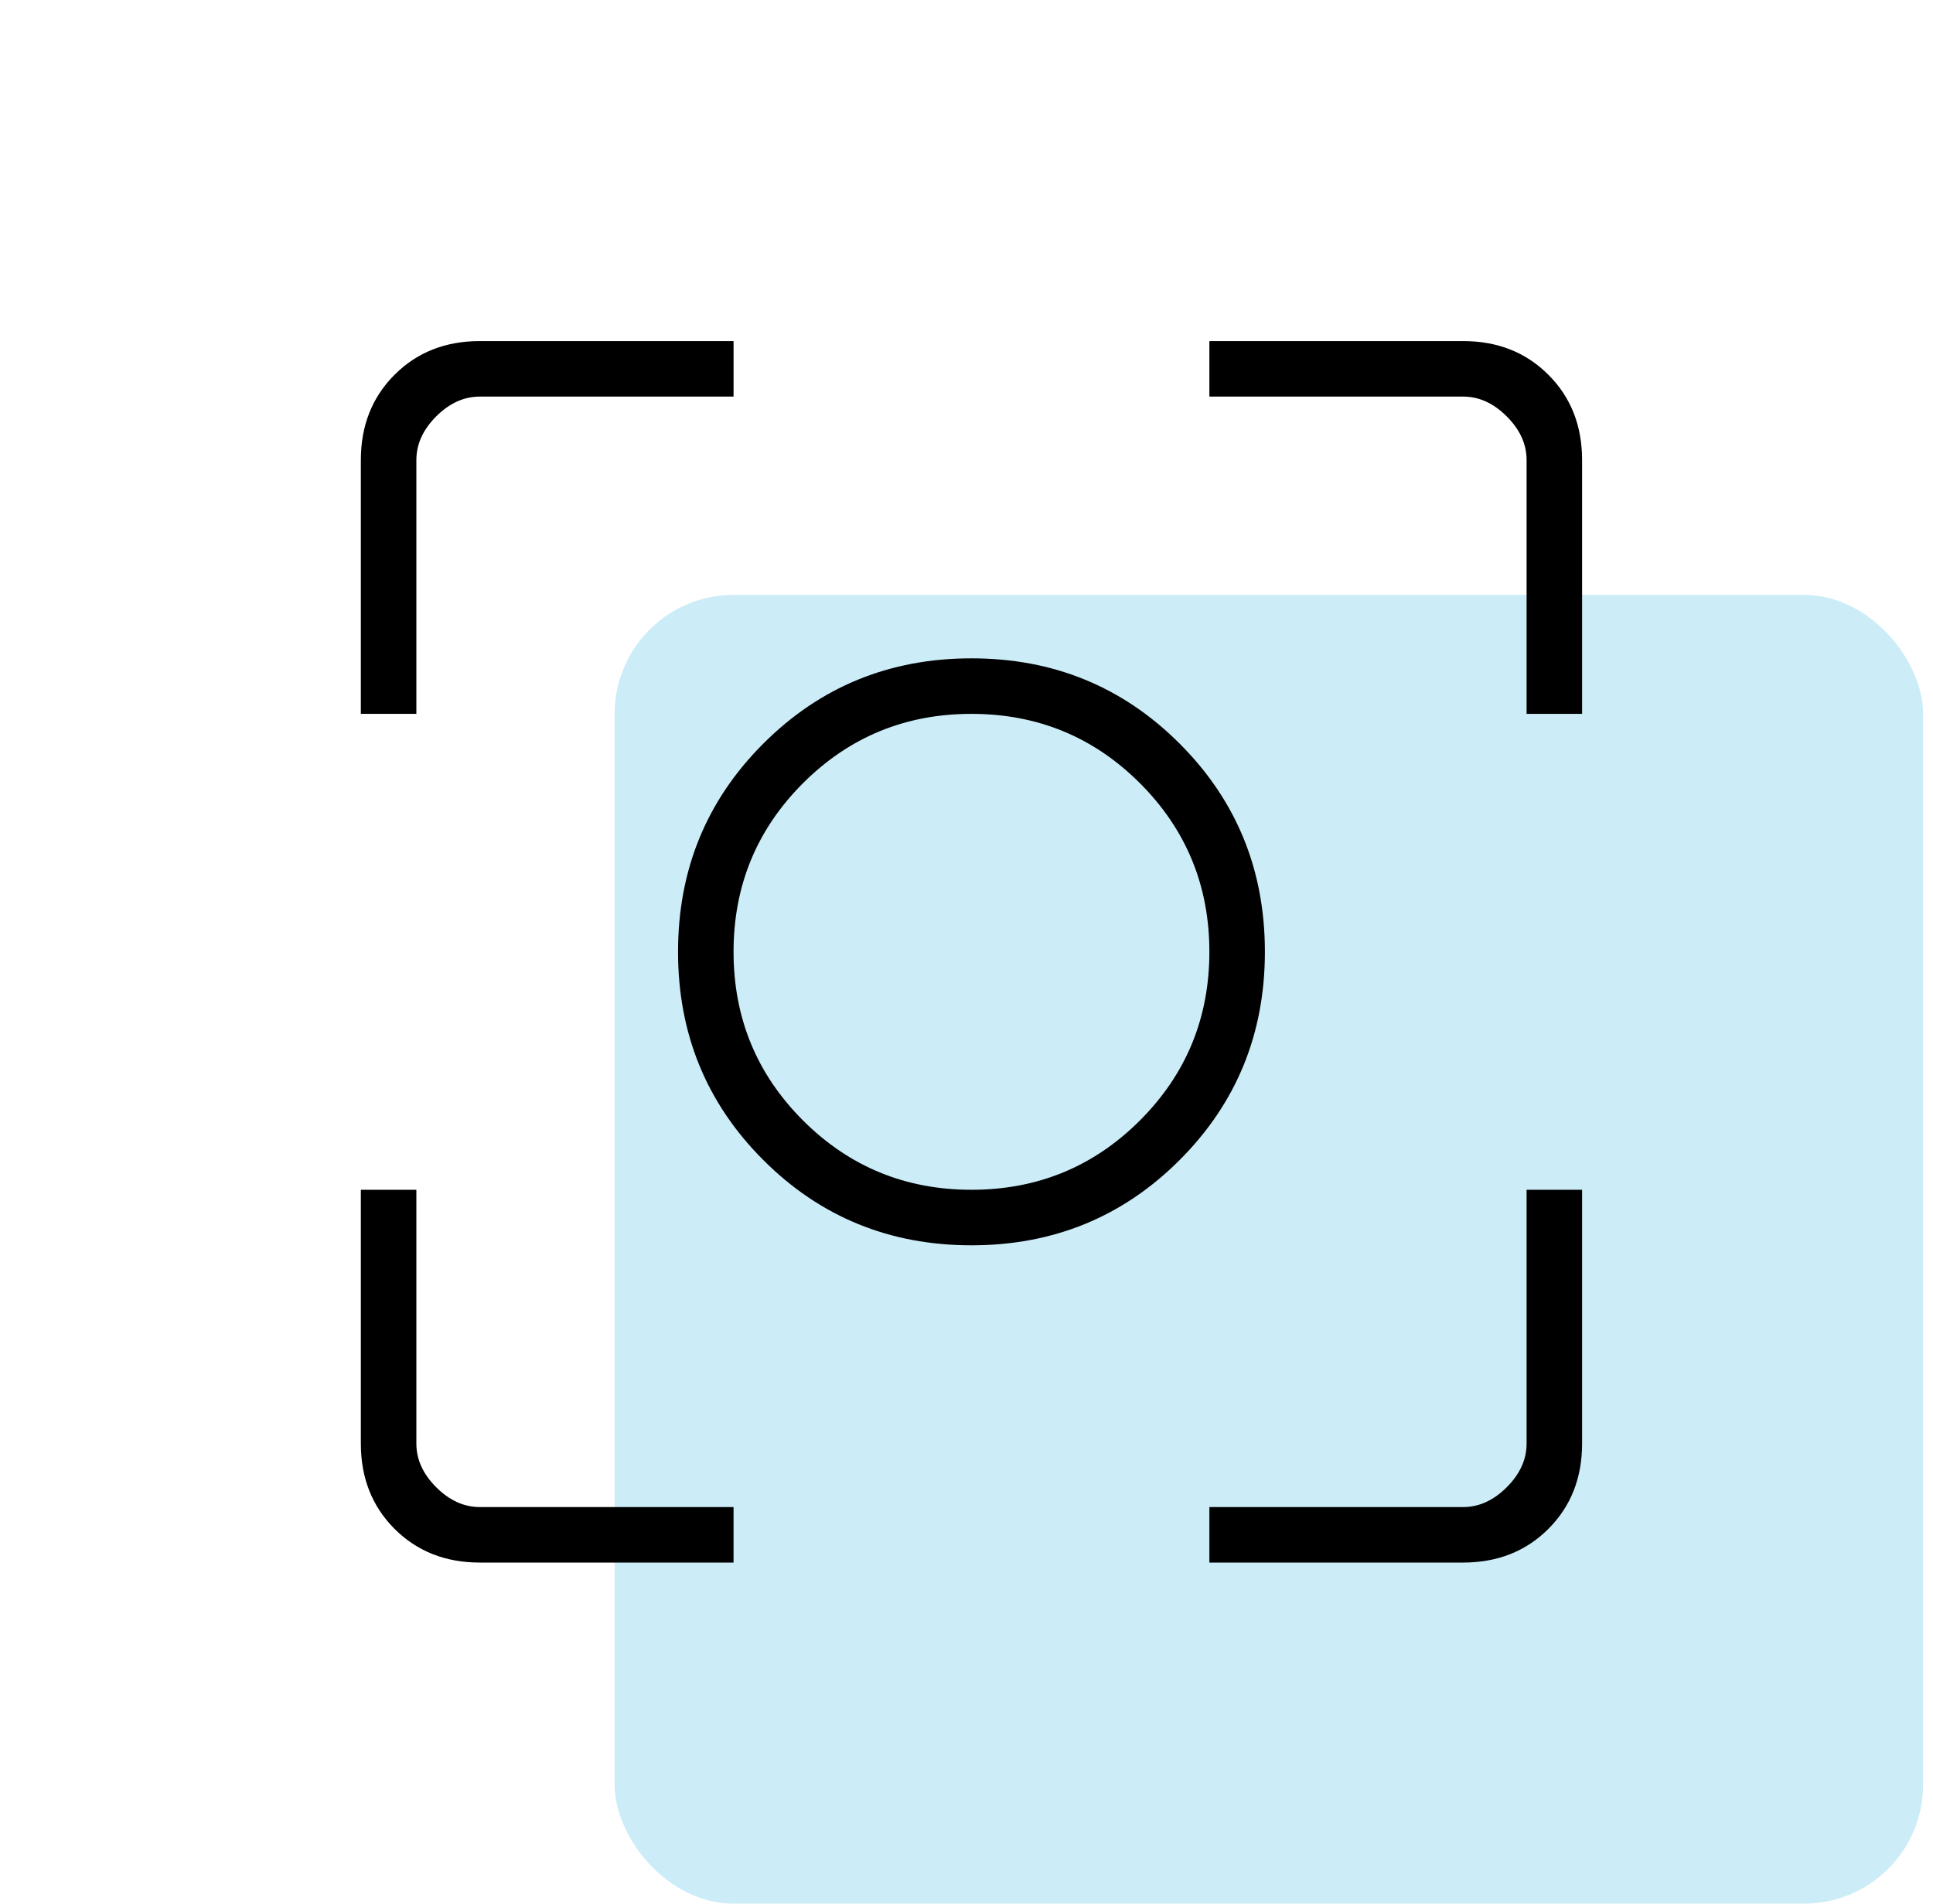 <svg width="65" height="64" viewBox="0 0 65 64" fill="none" xmlns="http://www.w3.org/2000/svg">
<g clip-path="url(#clip0_938_763)">
<rect opacity="0.2" x="20.667" y="20" width="44" height="44" rx="4" fill="#00A9E0"/>
<path d="M16.134 52.533C14.978 52.533 14.023 52.155 13.267 51.4C12.512 50.644 12.134 49.689 12.134 48.533V40H14.001V48.533C14.001 49.067 14.223 49.555 14.667 50C15.112 50.444 15.601 50.667 16.134 50.667H24.667V52.533H16.134ZM40.667 52.533V50.667H49.2C49.734 50.667 50.223 50.444 50.667 50C51.112 49.555 51.334 49.067 51.334 48.533V40H53.2V48.533C53.2 49.689 52.823 50.644 52.067 51.4C51.312 52.155 50.356 52.533 49.2 52.533H40.667ZM12.134 24V15.467C12.134 14.311 12.512 13.355 13.267 12.6C14.023 11.844 14.978 11.467 16.134 11.467H24.667V13.333H16.134C15.601 13.333 15.112 13.555 14.667 14C14.223 14.444 14.001 14.933 14.001 15.467V24H12.134ZM51.334 24V15.467C51.334 14.933 51.112 14.444 50.667 14C50.223 13.555 49.734 13.333 49.2 13.333H40.667V11.467H49.2C50.356 11.467 51.312 11.844 52.067 12.6C52.823 13.355 53.2 14.311 53.2 15.467V24H51.334ZM32.667 41.867C29.912 41.867 27.578 40.911 25.667 39C23.756 37.089 22.8 34.755 22.8 32C22.8 29.244 23.756 26.911 25.667 25C27.578 23.089 29.912 22.133 32.667 22.133C35.423 22.133 37.756 23.089 39.667 25C41.578 26.911 42.534 29.244 42.534 32C42.534 34.755 41.578 37.089 39.667 39C37.756 40.911 35.423 41.867 32.667 41.867ZM32.667 40C34.889 40 36.778 39.222 38.334 37.667C39.889 36.111 40.667 34.222 40.667 32C40.667 29.778 39.889 27.889 38.334 26.333C36.778 24.778 34.889 24 32.667 24C30.445 24 28.556 24.778 27 26.333C25.445 27.889 24.667 29.778 24.667 32C24.667 34.222 25.445 36.111 27 37.667C28.556 39.222 30.445 40 32.667 40Z" fill="black"/>
</g>
<defs>
<clipPath id="clip0_938_763">
<rect width="64" height="64" fill="white" transform="translate(0.667)"/>
</clipPath>
</defs>
</svg>
